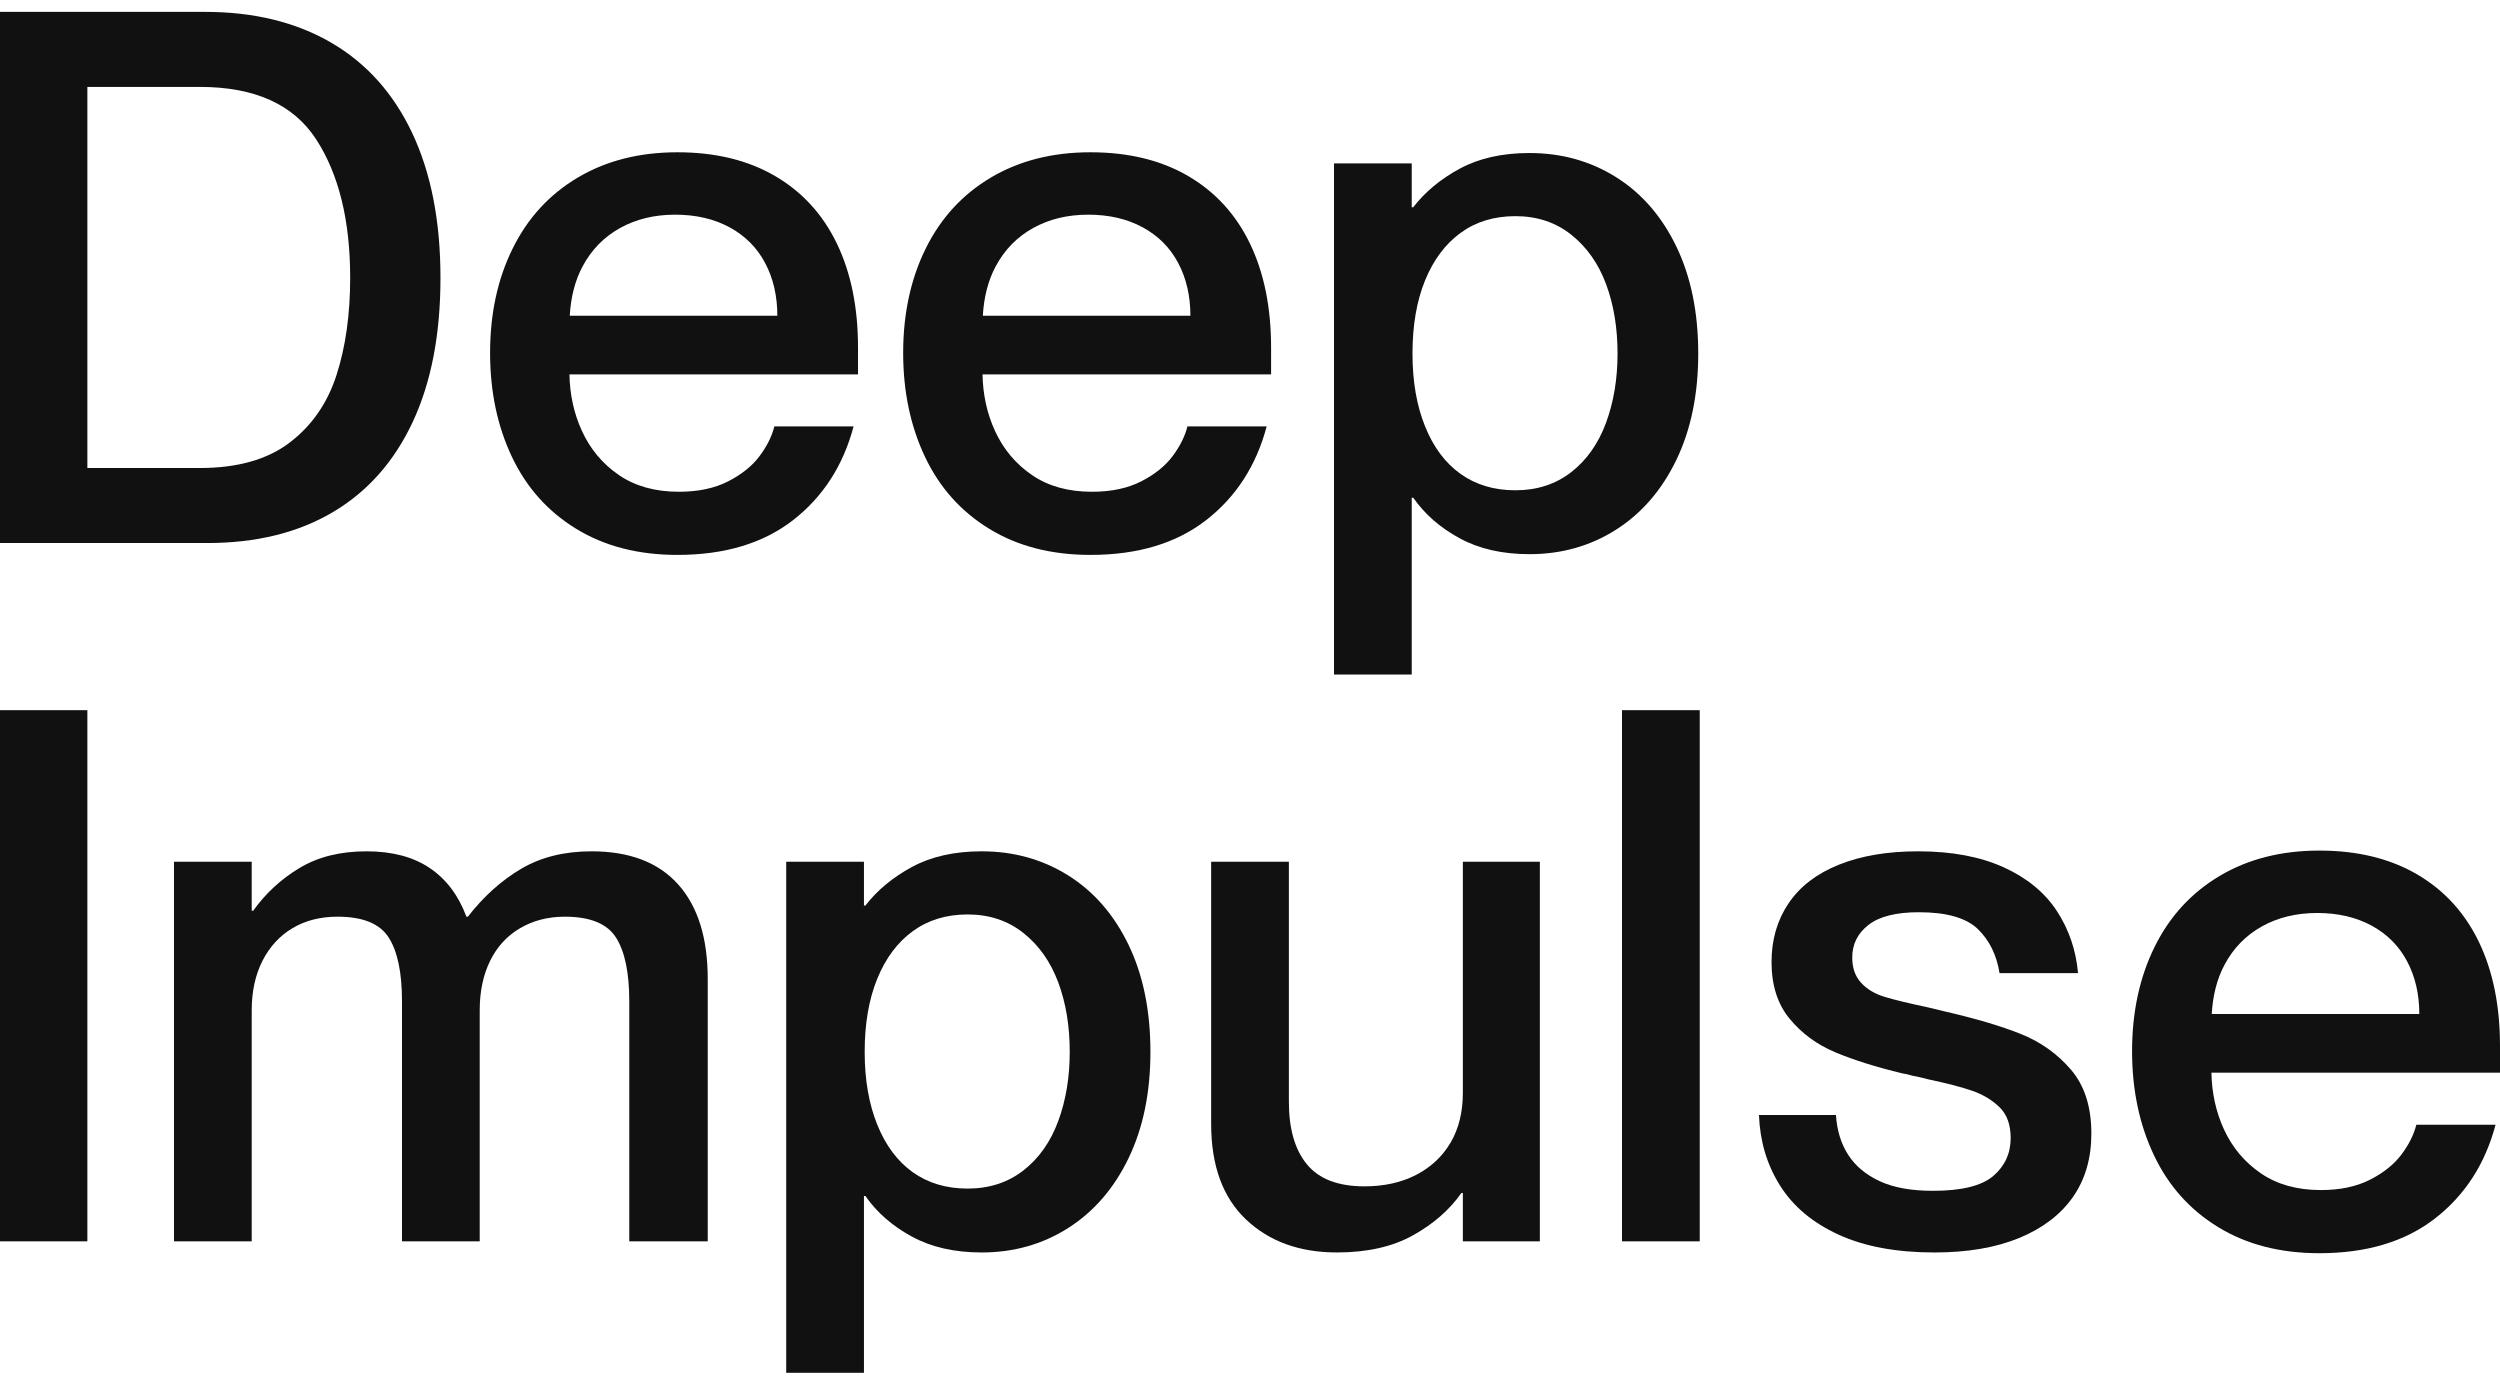 <svg width="169" height="93" viewBox="0 0 169 93" fill="none" xmlns="http://www.w3.org/2000/svg">
<g clip-path="url(#clip0_44_83)">
<path d="M22.496 34.624C24.847 33.236 26.649 31.202 27.9 28.524C29.151 25.845 29.776 22.598 29.776 18.781C29.776 14.965 29.142 11.709 27.875 9.013C26.607 6.319 24.78 4.277 22.395 2.887C20.009 1.498 17.166 0.803 13.863 0.803H0V36.709H14.012C17.315 36.709 20.143 36.014 22.496 34.624ZM5.906 31.637V5.875H13.512C17.215 5.875 19.834 7.055 21.37 9.415C22.903 11.775 23.672 14.898 23.672 18.781C23.672 21.259 23.363 23.451 22.746 25.36C22.128 27.268 21.069 28.791 19.567 29.929C18.066 31.068 16.047 31.637 13.512 31.637H5.906Z" fill="#111112"/>
<path d="M38.961 35.754C40.878 36.926 43.156 37.512 45.792 37.512C48.994 37.512 51.605 36.725 53.623 35.152C55.641 33.579 57.001 31.47 57.702 28.825H52.347C52.18 29.494 51.847 30.163 51.346 30.833C50.846 31.503 50.136 32.072 49.22 32.541C48.302 33.01 47.192 33.243 45.891 33.243C44.29 33.243 42.939 32.867 41.838 32.113C40.736 31.36 39.903 30.364 39.336 29.126C38.795 27.947 38.52 26.672 38.495 25.309H58.002V23.502C58.002 20.79 57.527 18.447 56.576 16.471C55.625 14.496 54.232 12.973 52.397 11.9C50.562 10.829 48.36 10.294 45.792 10.294C43.223 10.294 40.979 10.864 39.06 12.002C37.141 13.14 35.673 14.738 34.657 16.797C33.638 18.857 33.13 21.209 33.13 23.853C33.13 26.464 33.622 28.808 34.606 30.883C35.59 32.96 37.042 34.583 38.961 35.754ZM39.386 18.002C39.986 16.881 40.828 16.019 41.913 15.416C42.996 14.814 44.24 14.512 45.641 14.512C47.043 14.512 48.269 14.797 49.319 15.366C50.37 15.936 51.172 16.739 51.722 17.777C52.272 18.814 52.548 20.003 52.548 21.342H38.516C38.587 20.089 38.868 18.97 39.386 18.002Z" fill="#111112"/>
<path d="M85.626 28.825H80.271C80.103 29.494 79.77 30.163 79.27 30.833C78.769 31.503 78.061 32.072 77.143 32.541C76.225 33.01 75.117 33.243 73.816 33.243C72.214 33.243 70.863 32.867 69.761 32.113C68.661 31.36 67.826 30.364 67.259 29.126C66.719 27.947 66.444 26.672 66.419 25.309H85.926V23.502C85.926 20.79 85.451 18.447 84.5 16.471C83.549 14.496 82.155 12.973 80.322 11.9C78.486 10.829 76.284 10.294 73.715 10.294C71.146 10.294 68.902 10.864 66.984 12.002C65.066 13.14 63.598 14.738 62.58 16.797C61.563 18.857 61.054 21.209 61.054 23.853C61.054 26.464 61.546 28.808 62.53 30.883C63.514 32.96 64.965 34.583 66.884 35.754C68.802 36.926 71.079 37.512 73.715 37.512C76.918 37.512 79.528 36.725 81.547 35.152C83.566 33.579 84.925 31.47 85.626 28.825ZM67.31 18.002C67.91 16.881 68.753 16.019 69.837 15.416C70.921 14.814 72.164 14.512 73.566 14.512C74.966 14.512 76.193 14.797 77.243 15.366C78.294 15.936 79.095 16.739 79.645 17.777C80.196 18.814 80.471 20.003 80.471 21.342H66.44C66.511 20.089 66.792 18.97 67.31 18.002Z" fill="#111112"/>
<path d="M113.324 31.084C114.309 29.042 114.801 26.648 114.801 23.903C114.801 21.124 114.309 18.714 113.324 16.671C112.34 14.63 110.981 13.065 109.247 11.976C107.511 10.888 105.56 10.344 103.391 10.344C101.556 10.344 99.988 10.696 98.686 11.398C97.385 12.101 96.335 12.972 95.534 14.01H95.433V11.047H90.179V45.597H95.433V33.645H95.534C96.302 34.749 97.343 35.663 98.662 36.382C99.98 37.102 101.556 37.462 103.391 37.462C105.56 37.462 107.511 36.909 109.247 35.805C110.981 34.7 112.34 33.126 113.324 31.084ZM108.57 28.573C108.053 29.979 107.269 31.093 106.219 31.913C105.168 32.733 103.908 33.143 102.44 33.143C101.005 33.143 99.77 32.775 98.737 32.038C97.702 31.302 96.902 30.23 96.335 28.824C95.767 27.418 95.484 25.778 95.484 23.903C95.484 21.995 95.767 20.346 96.335 18.956C96.902 17.567 97.702 16.495 98.737 15.742C99.77 14.989 101.005 14.612 102.44 14.612C103.908 14.612 105.168 15.031 106.219 15.868C107.269 16.705 108.053 17.819 108.57 19.207C109.087 20.597 109.346 22.163 109.346 23.903C109.346 25.61 109.087 27.167 108.57 28.573Z" fill="#111112"/>
<path d="M5.906 48.008H0V83.914H5.906V48.008Z" fill="#111112"/>
<path d="M39.987 57.549C38.151 57.549 36.566 57.943 35.233 58.729C33.897 59.516 32.696 60.596 31.629 61.968H31.529C30.994 60.53 30.169 59.432 29.051 58.679C27.933 57.925 26.507 57.549 24.773 57.549C23.004 57.549 21.495 57.925 20.244 58.679C18.992 59.432 17.95 60.395 17.116 61.566H17.016V58.252H11.761V83.913H17.016V68.296C17.016 67.024 17.258 65.91 17.741 64.956C18.225 64.002 18.901 63.266 19.769 62.746C20.636 62.228 21.653 61.968 22.821 61.968C24.523 61.968 25.673 62.437 26.274 63.374C26.875 64.312 27.175 65.751 27.175 67.694V83.913H32.429V68.296C32.429 67.024 32.663 65.91 33.13 64.956C33.597 64.002 34.273 63.266 35.157 62.746C36.041 62.228 37.051 61.968 38.184 61.968C39.886 61.968 41.038 62.437 41.638 63.374C42.239 64.312 42.539 65.751 42.539 67.694V83.913H47.843V66.187C47.843 63.408 47.176 61.274 45.842 59.784C44.506 58.294 42.556 57.549 39.987 57.549Z" fill="#111112"/>
<path d="M72.215 59.181C70.48 58.093 68.528 57.549 66.36 57.549C64.524 57.549 62.956 57.901 61.656 58.603C60.355 59.306 59.303 60.177 58.502 61.215H58.403V58.252H53.148V92.802H58.403V80.85H58.502C59.27 81.955 60.312 82.868 61.63 83.587C62.948 84.307 64.524 84.667 66.36 84.667C68.528 84.667 70.48 84.114 72.215 83.01C73.949 81.905 75.309 80.331 76.293 78.289C77.277 76.247 77.769 73.853 77.769 71.108C77.769 68.329 77.277 65.919 76.293 63.876C75.309 61.835 73.949 60.27 72.215 59.181ZM71.539 75.778C71.021 77.184 70.238 78.298 69.187 79.118C68.136 79.938 66.876 80.348 65.409 80.348C63.974 80.348 62.739 79.98 61.705 79.244C60.671 78.507 59.87 77.435 59.303 76.029C58.736 74.623 58.452 72.983 58.452 71.108C58.452 69.2 58.736 67.551 59.303 66.161C59.87 64.773 60.671 63.7 61.705 62.947C62.739 62.194 63.974 61.817 65.409 61.817C66.876 61.817 68.136 62.236 69.187 63.073C70.238 63.91 71.021 65.024 71.539 66.412C72.056 67.802 72.314 69.368 72.314 71.108C72.314 72.815 72.056 74.372 71.539 75.778Z" fill="#111112"/>
<path d="M98.889 73.87C98.889 75.175 98.613 76.297 98.063 77.235C97.513 78.172 96.737 78.9 95.736 79.419C94.735 79.938 93.567 80.197 92.233 80.197C90.464 80.197 89.171 79.704 88.354 78.716C87.536 77.729 87.128 76.314 87.128 74.473V58.252H81.874V75.979C81.874 78.791 82.657 80.942 84.225 82.432C85.793 83.921 87.845 84.666 90.381 84.666C92.415 84.666 94.126 84.281 95.511 83.512C96.895 82.742 97.988 81.788 98.788 80.649H98.889V83.913H104.094V58.252H98.889V73.87Z" fill="#111112"/>
<path d="M114.902 48.008H109.647V83.914H114.902V48.008Z" fill="#111112"/>
<path d="M136.622 69.902C135.286 69.368 133.601 68.866 131.567 68.396C131.033 68.262 130.616 68.162 130.316 68.095C129.047 67.827 128.08 67.592 127.413 67.391C126.746 67.191 126.212 66.874 125.812 66.438C125.411 66.002 125.211 65.434 125.211 64.73C125.211 63.826 125.578 63.09 126.313 62.521C127.046 61.952 128.18 61.667 129.715 61.667C131.583 61.667 132.909 62.044 133.694 62.797C134.477 63.55 134.97 64.547 135.17 65.785H140.475C140.341 64.245 139.866 62.847 139.049 61.592C138.23 60.336 137.029 59.349 135.446 58.629C133.86 57.909 131.934 57.549 129.665 57.549C127.596 57.549 125.812 57.85 124.311 58.453C122.81 59.055 121.675 59.926 120.907 61.064C120.139 62.203 119.756 63.525 119.756 65.031C119.756 66.606 120.165 67.886 120.983 68.873C121.8 69.861 122.825 70.614 124.061 71.133C125.294 71.652 126.813 72.13 128.614 72.564C128.847 72.598 129.065 72.649 129.264 72.715C129.632 72.782 129.999 72.865 130.366 72.966C131.634 73.234 132.626 73.493 133.343 73.744C134.061 73.995 134.67 74.364 135.17 74.85C135.671 75.335 135.921 76.029 135.921 76.933C135.921 77.972 135.528 78.825 134.745 79.495C133.96 80.165 132.6 80.499 130.666 80.499C129.198 80.499 127.997 80.281 127.063 79.846C126.129 79.411 125.419 78.816 124.936 78.063C124.452 77.309 124.177 76.415 124.11 75.376H118.906C118.972 77.151 119.447 78.741 120.332 80.147C121.215 81.553 122.534 82.658 124.285 83.461C126.037 84.265 128.197 84.667 130.766 84.667C133.001 84.667 134.911 84.34 136.497 83.688C138.081 83.034 139.29 82.115 140.125 80.926C140.958 79.738 141.376 78.306 141.376 76.632C141.376 74.824 140.916 73.385 140 72.313C139.082 71.242 137.956 70.439 136.622 69.902Z" fill="#111112"/>
<path d="M169 70.707C169 67.995 168.525 65.652 167.574 63.676C166.623 61.701 165.229 60.178 163.395 59.106C161.56 58.035 159.358 57.499 156.789 57.499C154.22 57.499 151.976 58.069 150.058 59.207C148.14 60.345 146.672 61.943 145.654 64.002C144.637 66.062 144.128 68.414 144.128 71.058C144.128 73.669 144.62 76.013 145.604 78.088C146.587 80.165 148.039 81.788 149.958 82.959C151.876 84.131 154.153 84.717 156.789 84.717C159.992 84.717 162.602 83.93 164.621 82.357C166.64 80.784 167.999 78.675 168.7 76.03H163.345C163.177 76.7 162.844 77.368 162.344 78.038C161.843 78.708 161.135 79.277 160.217 79.746C159.299 80.215 158.191 80.448 156.89 80.448C155.288 80.448 153.937 80.072 152.835 79.318C151.735 78.565 150.9 77.57 150.333 76.331C149.793 75.152 149.518 73.877 149.493 72.514H169V70.707ZM149.514 68.547C149.585 67.294 149.866 66.175 150.384 65.207C150.984 64.086 151.827 63.224 152.911 62.621C153.994 62.019 155.238 61.718 156.639 61.718C158.04 61.718 159.267 62.002 160.318 62.571C161.368 63.141 162.169 63.944 162.719 64.982C163.27 66.019 163.545 67.208 163.545 68.547H149.514Z" fill="#111112"/>
</g>
<defs>
<clipPath id="clip0_44_83">
<rect width="169" height="92" fill="white" transform="translate(0 0.803)"/>
</clipPath>
</defs>
</svg>
